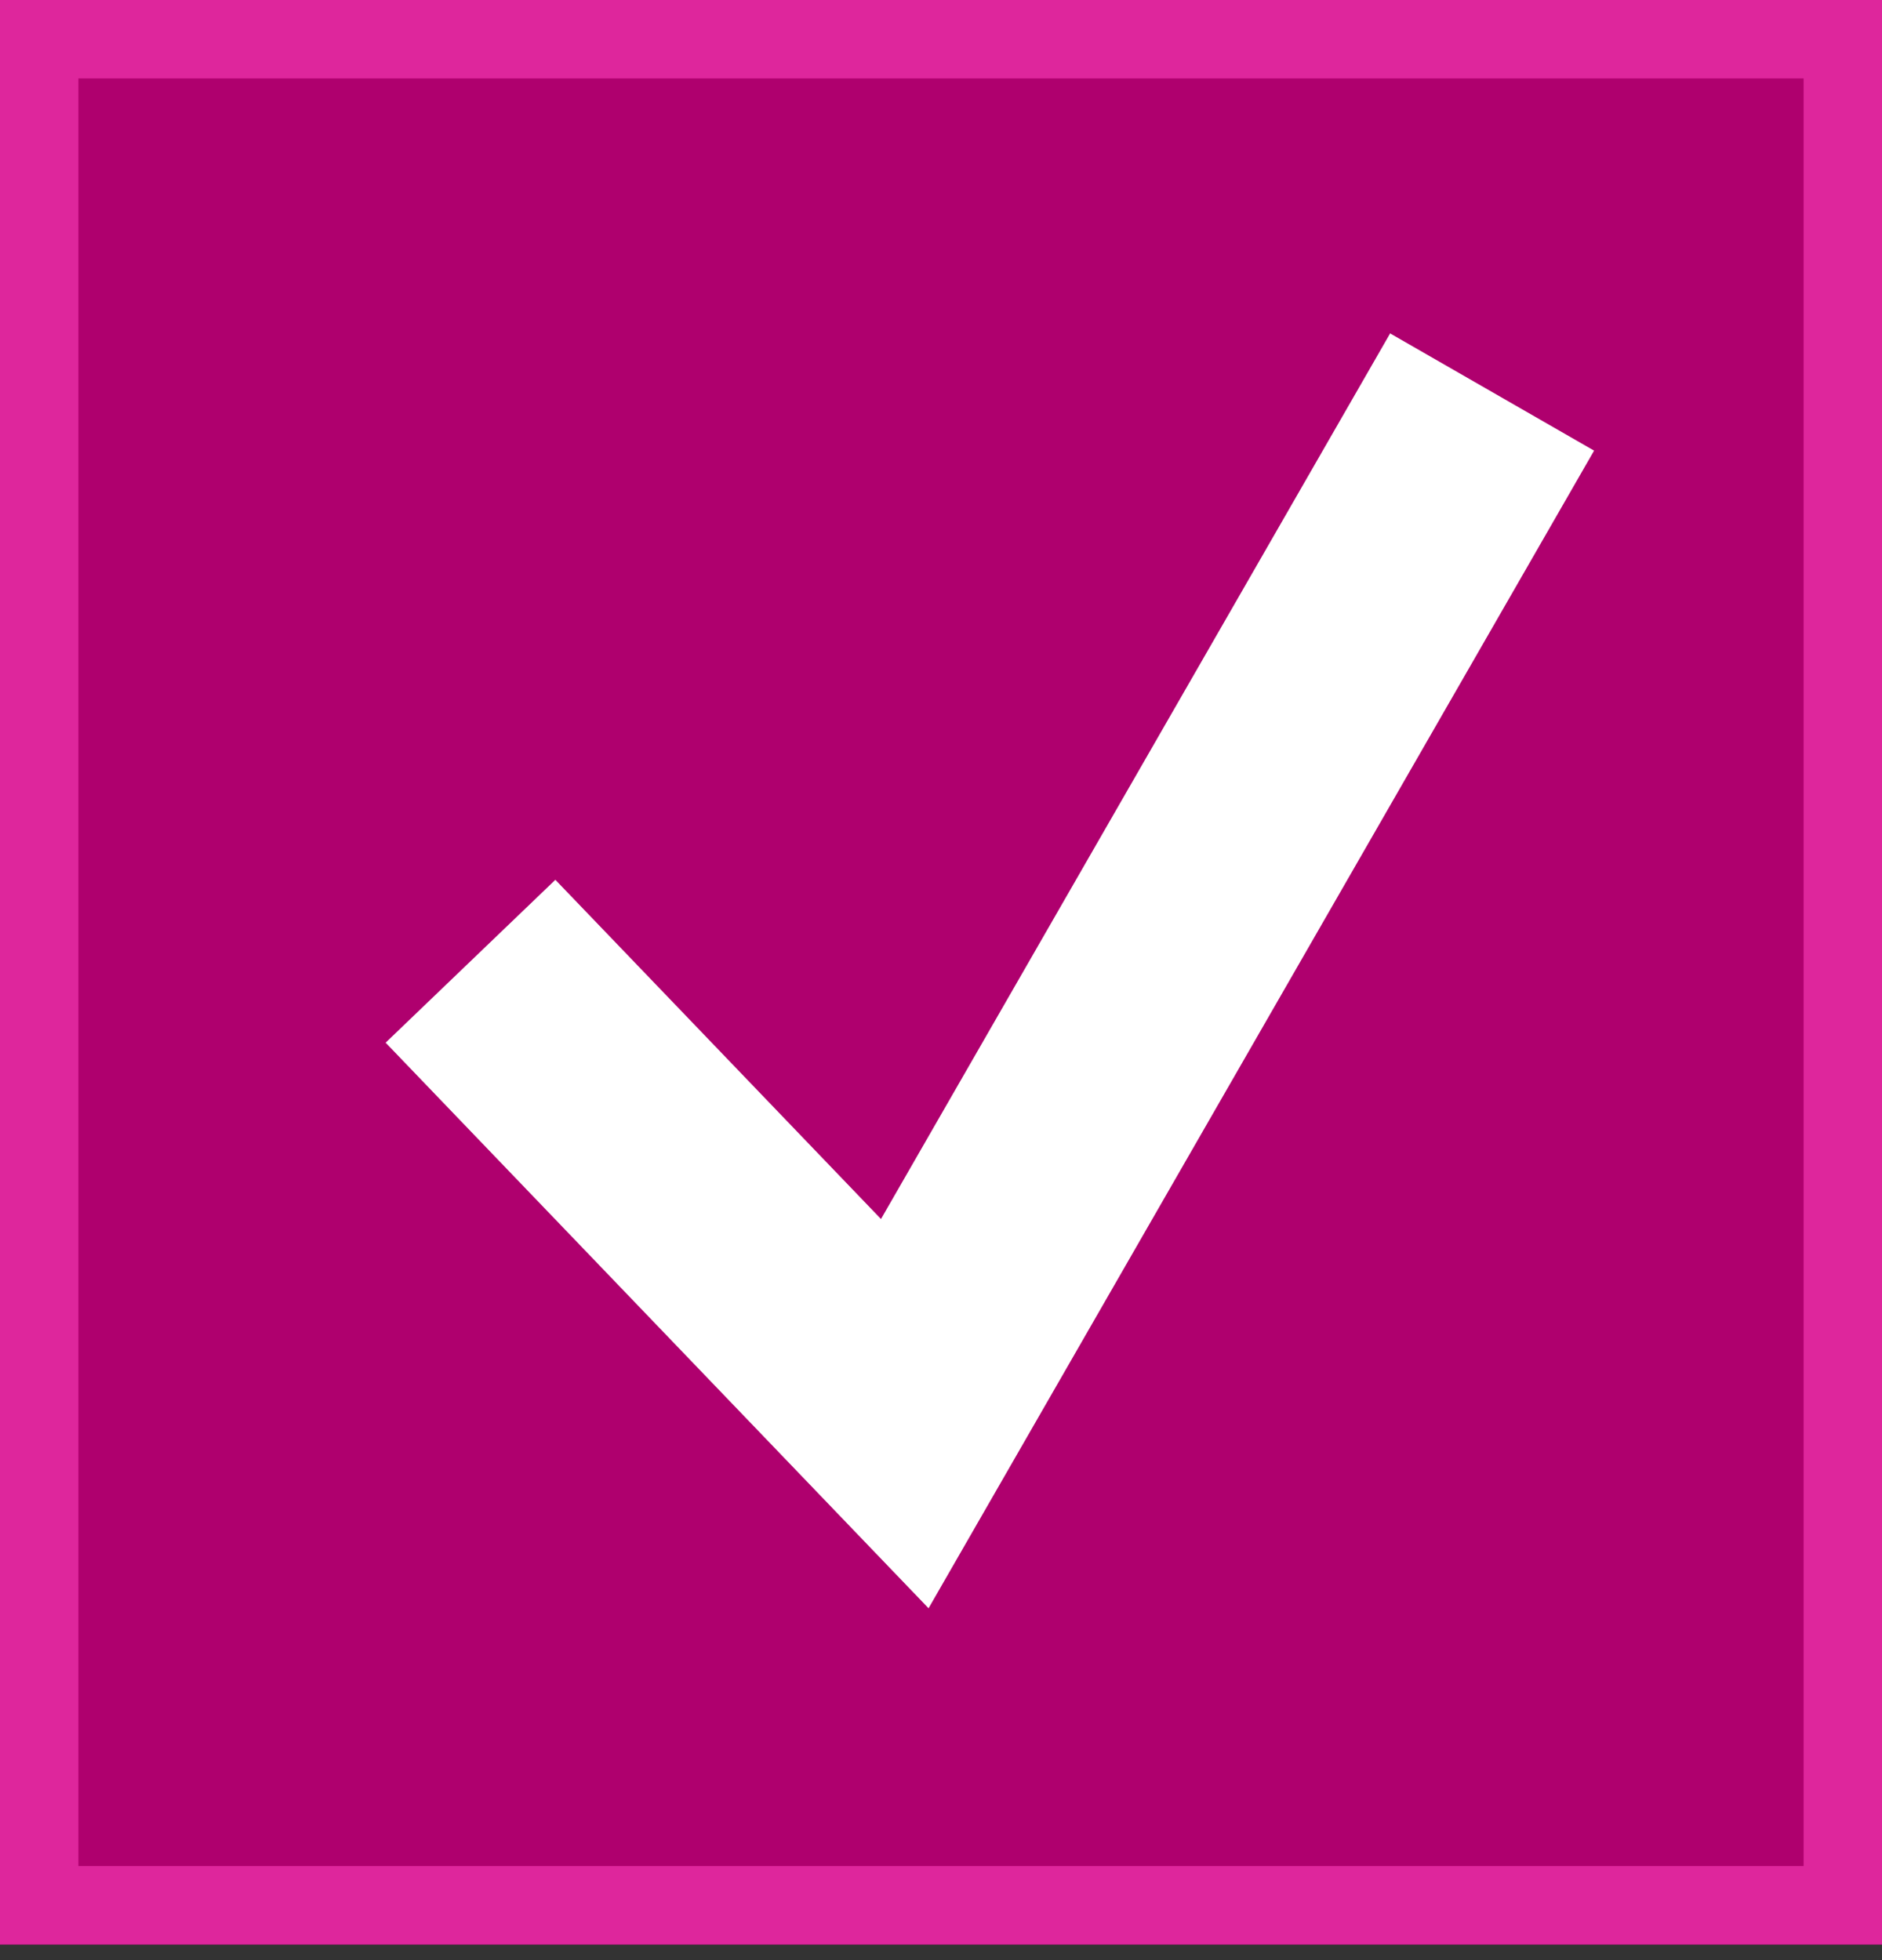 <svg width="24" height="25" viewBox="0 0 24 25" xmlns="http://www.w3.org/2000/svg" xmlns:xlink="http://www.w3.org/1999/xlink">
  <rect x="0" y="0" width="24" height="25" fill="#333333" stroke="none"/>
  <defs>
    <path id="a" d="M0 0h24v24.8H0z"/>
  </defs>
  <g fill="none" fill-rule="evenodd">
    <use fill="#AF006E" xlink:href="#a"/>
    <path stroke="#DE269C" d="M.5.5h23v23.8H.5z"/>
    <path stroke="#FFF" stroke-width="3" d="M6 12.26l5.538 5.77L19.028 5"/>
  </g>
</svg>
